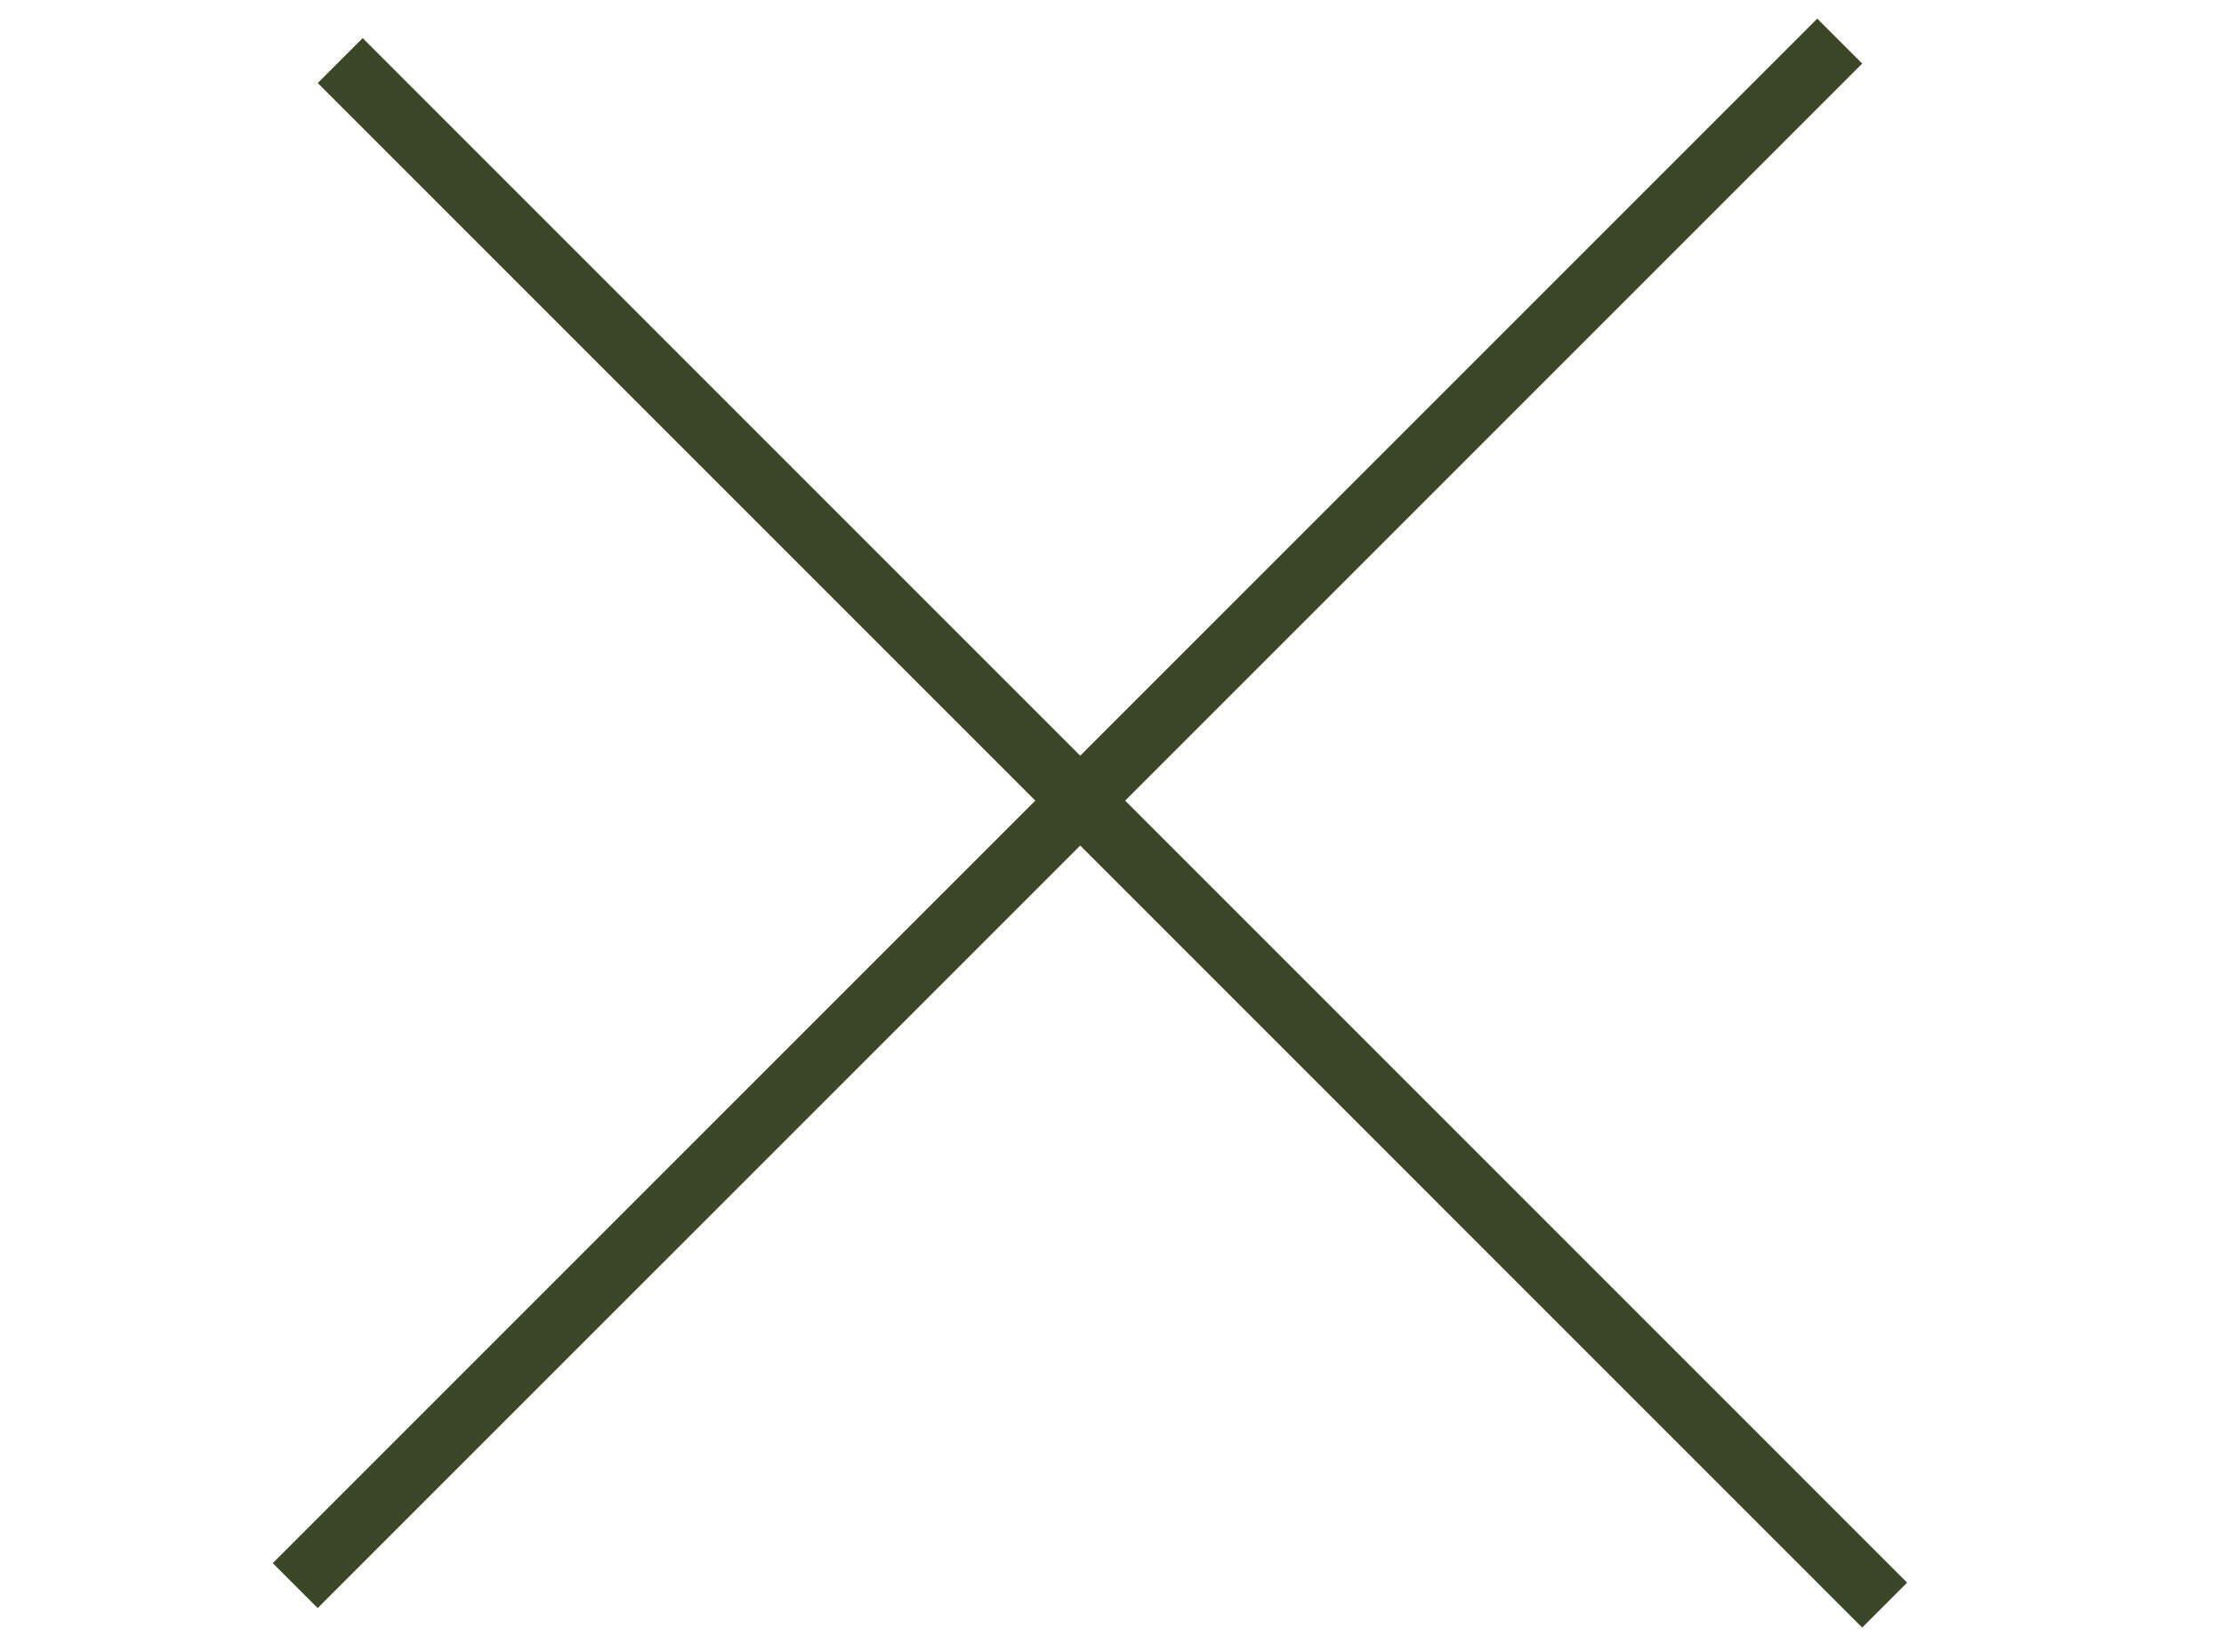 <svg width="35" height="26" viewBox="0 0 35 26" fill="none" xmlns="http://www.w3.org/2000/svg">
<g id="Nav">
<line id="Line 45" x1="5.354" y1="0.953" x2="29.66" y2="25.26" stroke="#3b4728"/>
<line id="Line 53" x1="4.646" y1="24.953" x2="28.953" y2="0.647" stroke="#3b4728"/>
</g>
</svg>
